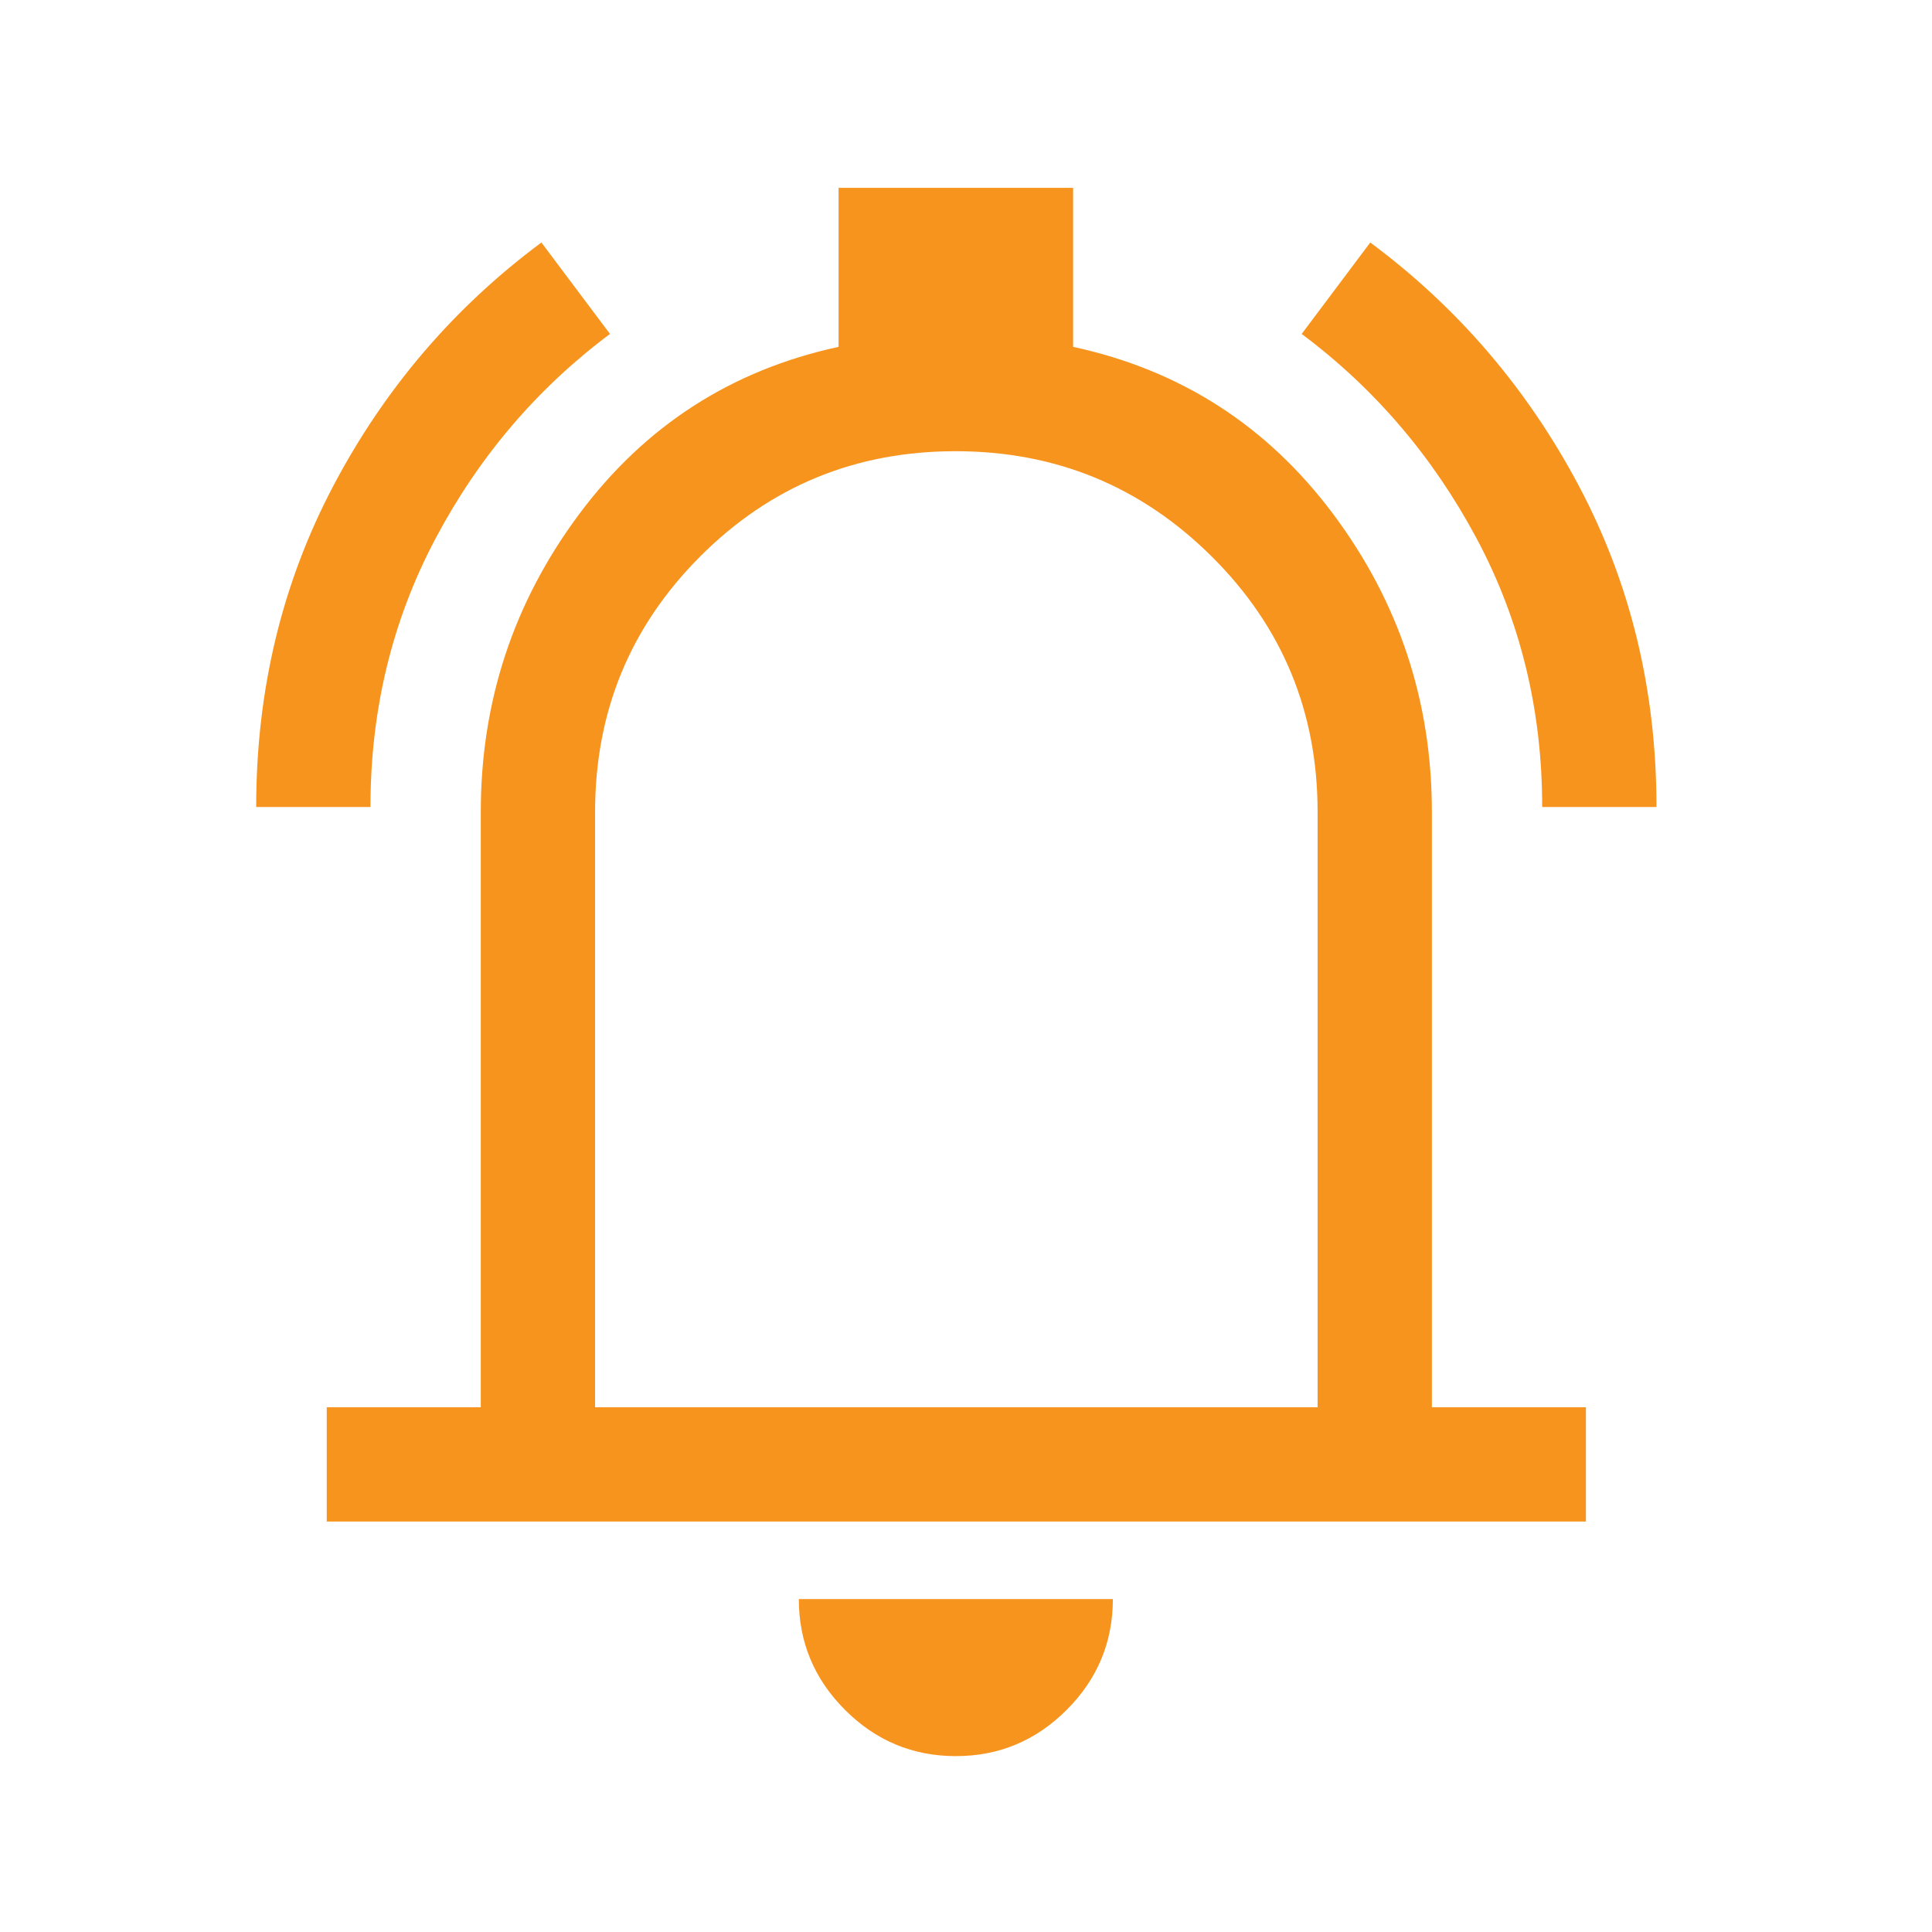 <?xml version="1.0" encoding="UTF-8"?> <svg xmlns="http://www.w3.org/2000/svg" width="81" height="81" viewBox="0 0 81 81" fill="none"><path d="M13.699 63.792V59.001H20.157V34.042C20.157 29.403 21.535 25.237 24.292 21.542C27.048 17.848 30.67 15.514 35.157 14.542V7.875H44.991V14.542C49.491 15.514 53.123 17.848 55.887 21.542C58.651 25.237 60.032 29.403 60.032 34.042V59.001H66.491V63.792H13.699ZM40.074 73.626C38.269 73.626 36.72 72.98 35.428 71.688C34.137 70.396 33.491 68.848 33.491 67.042H46.657C46.657 68.848 46.012 70.396 44.72 71.688C43.428 72.98 41.88 73.626 40.074 73.626ZM24.949 59.001H55.241V34.042C55.241 29.841 53.761 26.27 50.8 23.329C47.839 20.388 44.26 18.917 40.061 18.917C35.861 18.917 32.293 20.388 29.356 23.329C26.418 26.27 24.949 29.841 24.949 34.042V59.001ZM10.741 33.834C10.741 28.952 11.817 24.468 13.969 20.381C16.121 16.295 19.031 12.89 22.699 10.167L25.574 14.001C22.522 16.281 20.085 19.138 18.264 22.57C16.443 26.004 15.532 29.758 15.532 33.834H10.741ZM64.657 33.834C64.657 29.758 63.74 26.004 61.905 22.57C60.07 19.138 57.626 16.281 54.574 14.001L57.449 10.167C61.117 12.89 64.034 16.295 66.2 20.381C68.366 24.468 69.449 28.952 69.449 33.834H64.657Z" fill="#F7941D"></path></svg> 